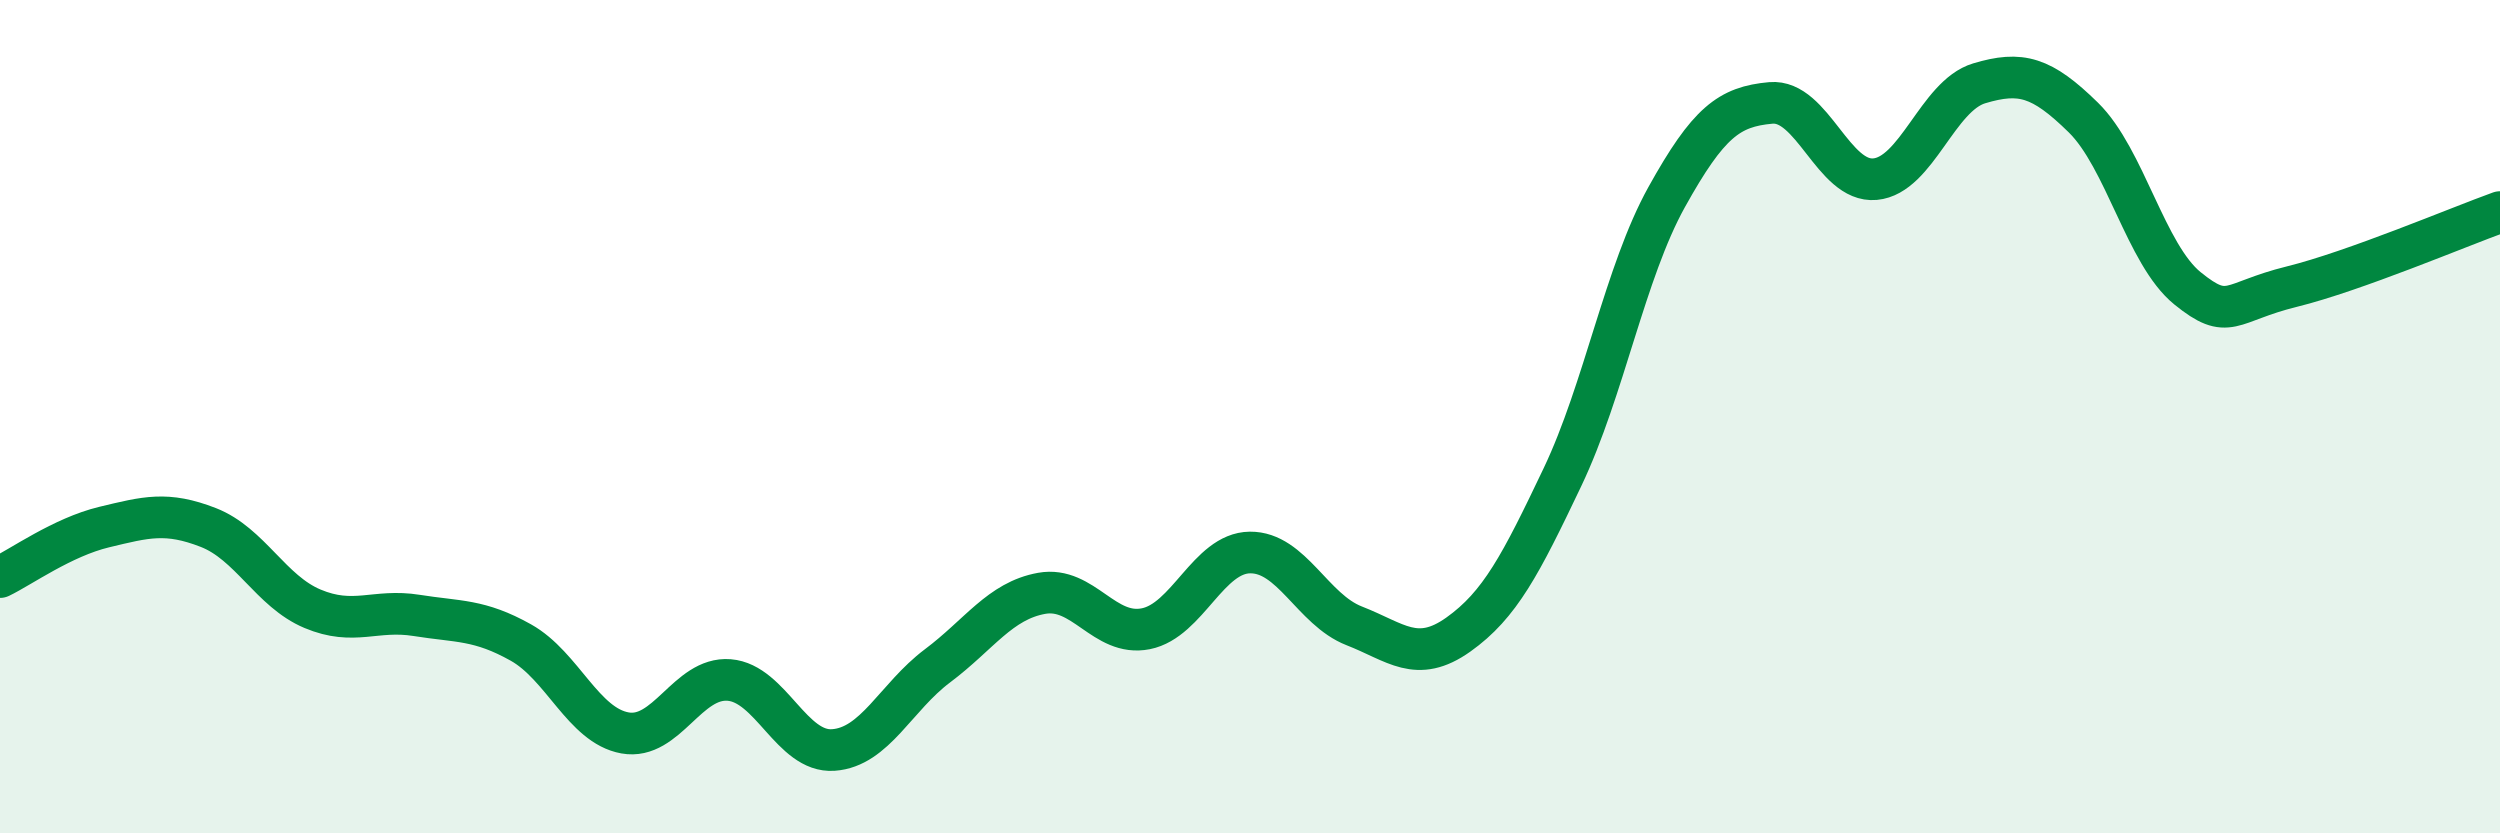 
    <svg width="60" height="20" viewBox="0 0 60 20" xmlns="http://www.w3.org/2000/svg">
      <path
        d="M 0,13.85 C 0.5,13.61 1.5,12.89 2.5,12.65 C 3.5,12.41 4,12.27 5,12.66 C 6,13.05 6.5,14.19 7.5,14.61 C 8.5,15.03 9,14.61 10,14.77 C 11,14.93 11.5,14.86 12.5,15.42 C 13.5,15.98 14,17.41 15,17.59 C 16,17.77 16.5,16.24 17.5,16.32 C 18.5,16.4 19,18.07 20,18 C 21,17.93 21.5,16.73 22.5,15.98 C 23.5,15.23 24,14.42 25,14.24 C 26,14.06 26.5,15.29 27.5,15.09 C 28.5,14.89 29,13.27 30,13.26 C 31,13.25 31.5,14.63 32.5,15.02 C 33.5,15.41 34,15.94 35,15.23 C 36,14.52 36.5,13.55 37.5,11.45 C 38.5,9.35 39,6.53 40,4.73 C 41,2.93 41.5,2.56 42.5,2.47 C 43.5,2.38 44,4.39 45,4.3 C 46,4.21 46.5,2.3 47.5,2 C 48.5,1.7 49,1.84 50,2.82 C 51,3.8 51.5,6.11 52.5,6.92 C 53.5,7.73 53.5,7.25 55,6.88 C 56.5,6.51 59,5.45 60,5.09L60 20L0 20Z"
        fill="#008740"
        opacity="0.1"
        stroke-linecap="round"
        stroke-linejoin="round"
      />
      <path
        d="M 0,13.85 C 0.5,13.61 1.5,12.89 2.5,12.65 C 3.5,12.41 4,12.27 5,12.66 C 6,13.05 6.5,14.19 7.5,14.61 C 8.5,15.03 9,14.61 10,14.77 C 11,14.93 11.5,14.86 12.5,15.42 C 13.5,15.98 14,17.41 15,17.59 C 16,17.77 16.5,16.24 17.5,16.32 C 18.5,16.4 19,18.07 20,18 C 21,17.93 21.5,16.73 22.5,15.98 C 23.5,15.23 24,14.42 25,14.24 C 26,14.06 26.5,15.29 27.5,15.09 C 28.5,14.89 29,13.27 30,13.26 C 31,13.25 31.5,14.63 32.5,15.02 C 33.5,15.41 34,15.94 35,15.23 C 36,14.52 36.5,13.55 37.5,11.45 C 38.5,9.35 39,6.53 40,4.73 C 41,2.93 41.5,2.56 42.5,2.47 C 43.5,2.38 44,4.39 45,4.3 C 46,4.21 46.5,2.3 47.5,2 C 48.5,1.7 49,1.84 50,2.82 C 51,3.8 51.5,6.11 52.5,6.92 C 53.5,7.73 53.5,7.25 55,6.88 C 56.5,6.51 59,5.45 60,5.09"
        stroke="#008740"
        stroke-width="1"
        fill="none"
        stroke-linecap="round"
        stroke-linejoin="round"
      />
    </svg>
  